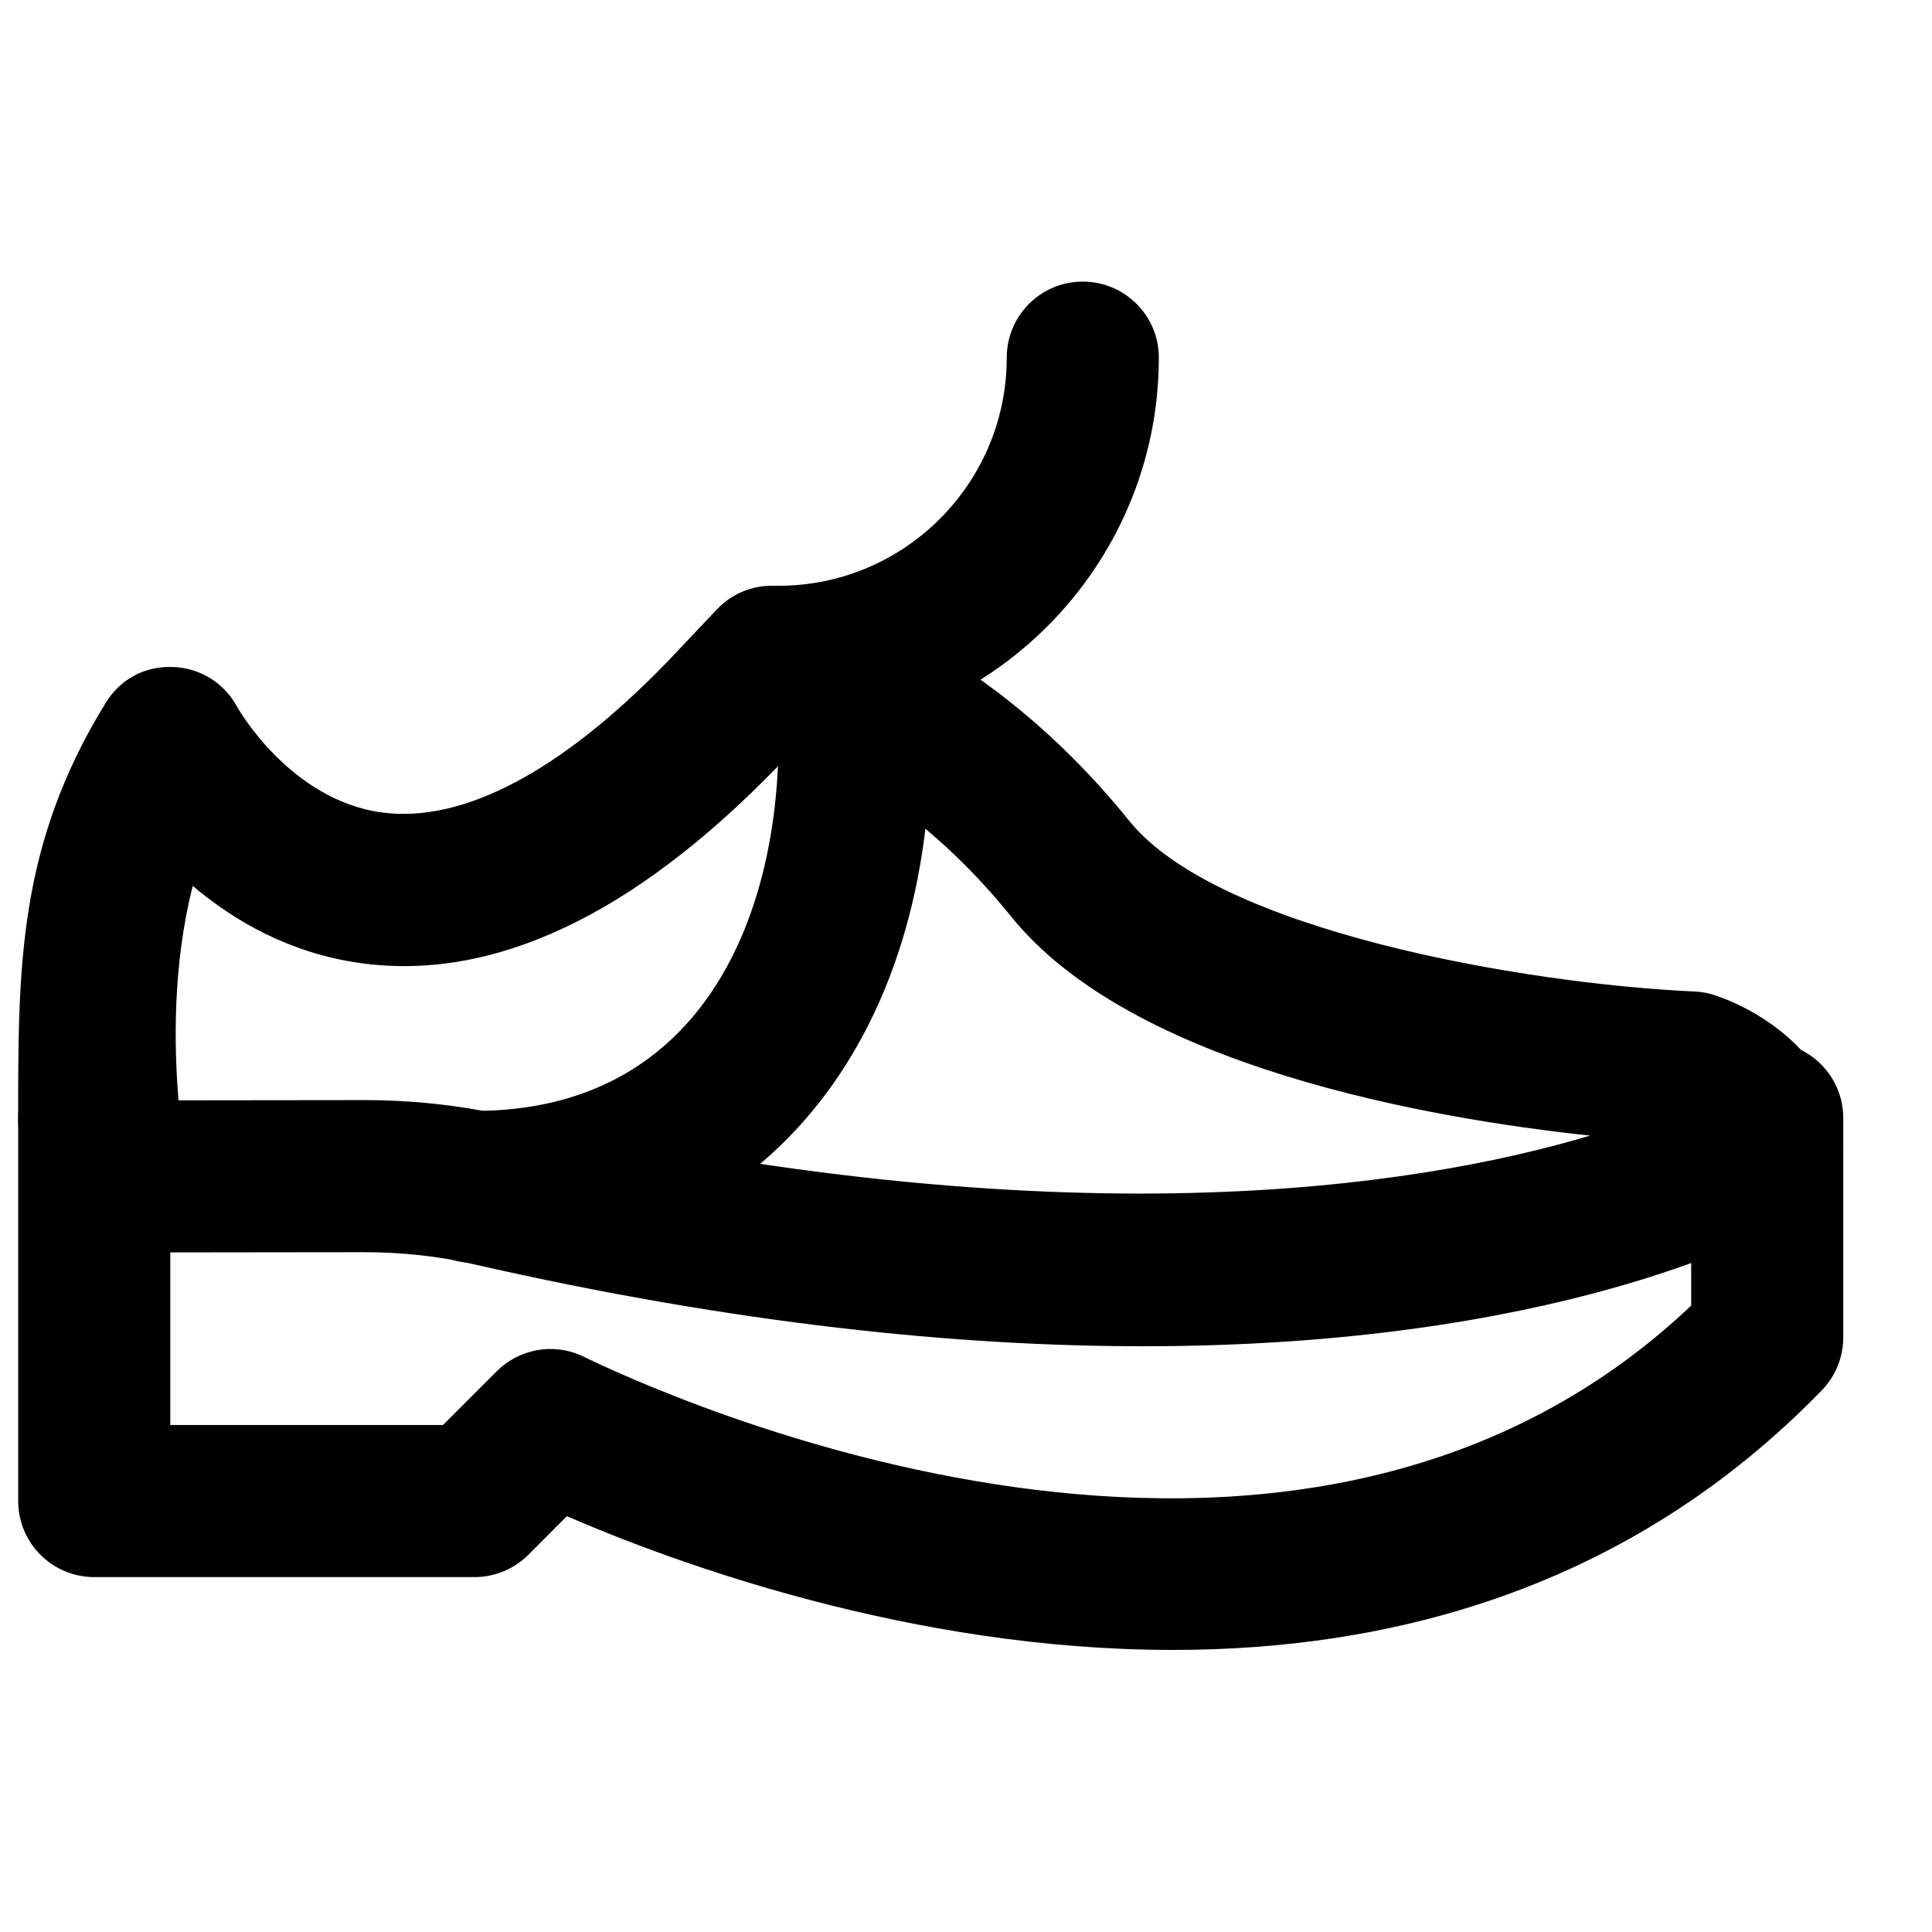<?xml version="1.0" encoding="UTF-8"?>
<!-- Uploaded to: SVG Repo, www.svgrepo.com, Generator: SVG Repo Mixer Tools -->
<svg width="800px" height="800px" version="1.1" viewBox="144 144 512 512" xmlns="http://www.w3.org/2000/svg">
 <defs>
  <clipPath id="b">
   <path d="m148.09 420h484.91v162h-484.91z"/>
  </clipPath>
  <clipPath id="a">
   <path d="m148.09 299h484.91v202h-484.91z"/>
  </clipPath>
 </defs>
 <g clip-path="url(#b)">
  <path d="m454.79 581.25c-69.848 0-132.91-23.457-160.57-35.445l-10.238 10.258c-3.769 3.766-8.887 5.883-14.246 5.883h-100.76c-11.125 0-20.152-9.008-20.152-20.152v-101.49c0-11.125 9.027-20.152 20.152-20.152 11.145 0 20.152 9.027 20.152 20.152v81.336h72.266l14.246-14.25c5.824-5.801 14.57-7.496 22.129-4.289 20.453 9.992 188 87.641 294.41-13.102v-49.695c0-11.125 9.027-20.152 20.152-20.152 11.145 0 20.152 9.027 20.152 20.152v58.102c0 5.238-2.035 10.277-5.684 14.043-51.066 52.559-113.88 68.801-172 68.801" fill-rule="evenodd"/>
 </g>
 <g clip-path="url(#a)">
  <path d="m240.45 435.54c13.039 0 25.691 1.391 37.645 4.129 147.43 33.656 240.64 19.188 287.31 5.281-41.977-4.473-121.2-18.098-153.46-58.078-22.027-27.289-44.758-39.418-57.395-44.477l-4.613 4.894c-38.27 39.48-75.492 56.871-110.58 51.914-18.641-2.621-33.352-11.184-44.273-20.434-5.363 21.016-4.977 42.641-3.769 56.828zm206.44 65.23c-48.387 0-107.39-5.742-177.77-21.824-9.008-2.055-18.66-3.102-28.656-3.102l-66.785 0.078c-8.484 0-16.043-5.301-18.945-13.258-0.078-0.223-5.922-8.91-5.922-22.371 0-40.305 0.02-72.266 23.133-109.93 3.769-6.148 10.078-9.855 17.773-9.613 7.238 0.199 13.785 4.273 17.172 10.66 0.082 0.121 13.863 24.645 38.391 27.91 21.461 2.863 47.5-10.961 75.531-39.902l13.117-13.863c4.719-5.019 11.57-7.273 18.461-5.965 1.953 0.383 48.91 9.953 90.906 61.988 23.438 29 104.31 43.105 149.79 45.18 1.715 0.082 3.406 0.363 5.059 0.887 2.984 0.93 28.961 9.715 33.855 35.57 0.305 1.41 0.465 2.844 0.465 4.312 0 7.801-4.453 14.652-11.004 18.016-10.641 6.25-65.918 35.227-174.58 35.227z" fill-rule="evenodd"/>
 </g>
 <path d="m269.73 478.71c-11.145 0-20.152-9.031-20.152-20.152 0-11.125 9.008-20.152 20.152-20.152 59.43 0 80.609-50.16 80.609-98.867 0-11.125 9.008-20.152 20.152-20.152 11.145 0 20.152 9.027 20.152 20.152 0 84.375-48.59 139.17-120.91 139.17" fill-rule="evenodd"/>
 <path d="m350.34 339.54c-11.145 0-20.152-9.031-20.152-20.152 0-11.125 9.008-20.152 20.152-20.152 33.332 0 60.457-27.125 60.457-60.457 0-11.125 9.008-20.152 20.152-20.152s20.152 9.027 20.152 20.152c0 55.559-45.203 100.76-100.76 100.76" fill-rule="evenodd"/>
</svg>